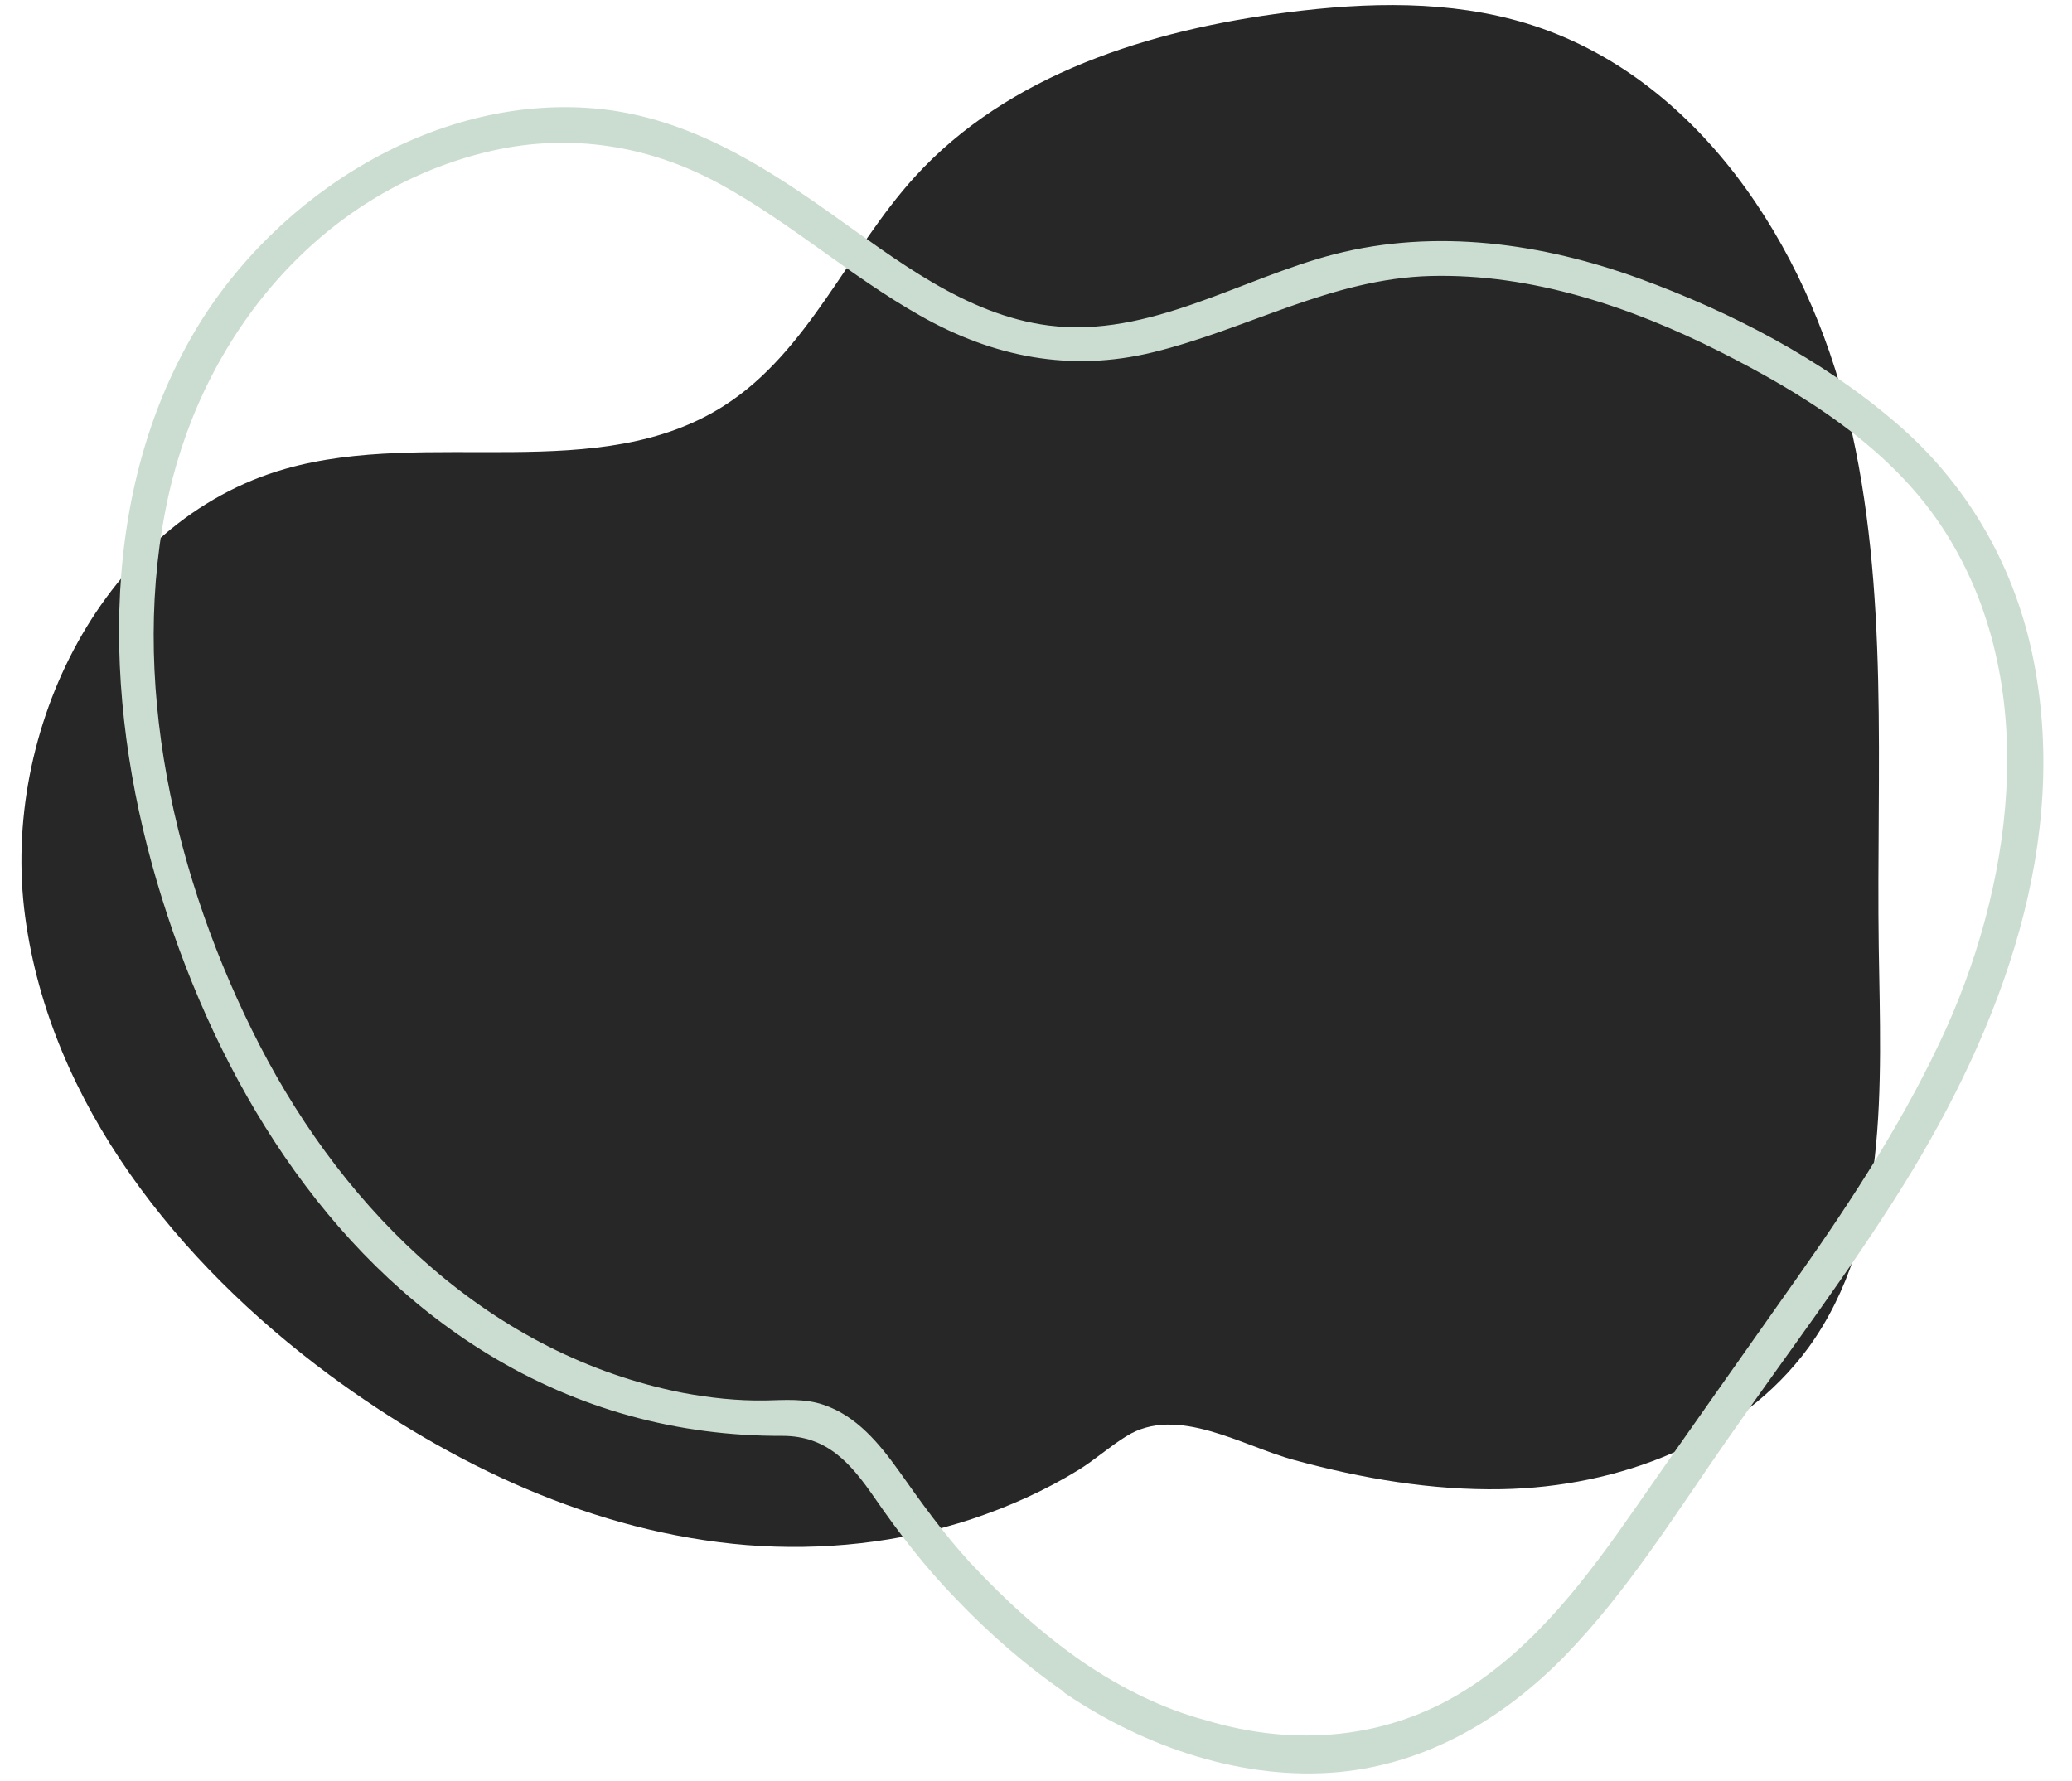 <?xml version="1.0" encoding="UTF-8" standalone="no"?><svg xmlns="http://www.w3.org/2000/svg" xmlns:xlink="http://www.w3.org/1999/xlink" fill="#000000" height="417.5" preserveAspectRatio="xMidYMid meet" version="1" viewBox="10.1 33.5 485.7 417.5" width="485.7" zoomAndPan="magnify"><g id="change1_1"><path d="M362.1,382.6c-16.4,0.3-32.7-2.5-48.5-6.8c-12.1-3.2-27.6-13.1-39.5-5.6c-3.9,2.4-7.3,5.5-11.2,7.9 c-7.8,4.8-16.3,8.6-25,11.5c-17,5.6-35.1,7.5-52.8,6.1c-35.5-2.9-69.1-18.7-97.8-39.9c-35.5-26.3-65.4-63.6-71.3-107.4 s18.5-92.9,61-105c33.7-9.6,73.5,4.1,103-14.9c19.6-12.6,28.8-36.2,44.5-53.5c21.9-24.1,55.1-34.5,87.4-38.6 c18.7-2.4,38-2.9,56.1,2.6c39.8,12.2,65.7,51.8,75.4,92.3c9.7,40.4,6.5,82.7,7.1,124.3c0.5,32.3,2.5,67.5-16.4,93.7 C417.9,371.5,389.4,382.1,362.1,382.6z" fill="#272727"/></g><g><g id="change2_1"><path d="M264.2,423.3c-9.9-6.8-18.7-14.9-26.8-23.6c-6.2-6.8-11.3-13.9-16.6-21.4c-4.6-6.4-9.9-12.9-17.7-15.5 c-4.4-1.5-9.1-1.1-13.6-1c-6.5,0.1-13-0.6-19.4-1.8c-44.7-8.8-78.7-41.9-99.1-81.4c-20-38.8-31-86.2-21.3-129.4 c8.7-38.4,36.5-71.5,75.9-80.4c18.4-4.1,36.7-1.2,53.2,7.8c16.5,9,30.7,21.7,47,30.9c17.1,9.7,35.2,13.3,54.5,8.6 c22.2-5.4,41.9-17.3,65.2-17.9c23.6-0.6,46.8,7.2,67.7,17.7c19.6,9.9,39.5,22.2,51.9,40.8c23.2,34.8,17.6,81.3,1.3,117.7 c-9.4,20.8-21.9,40-35,58.6c-12.6,17.9-25.3,35.8-37.8,53.8c-11.1,16-23.3,32.4-40,42.9c-18.4,11.6-40.1,13.3-60.7,7.1 C282.7,434.1,273.1,429.3,264.2,423.3c-4.5-3-8.7,4.3-4.2,7.3c18.6,12.5,41.5,20.4,64.1,18.3c20.6-2,38.4-12.5,52.7-27.1 c14.7-15.1,25.9-33.2,37.9-50.4c13.9-20,28.7-39.4,41.6-60.1c23-37.1,39.5-80.8,30.1-124.9c-4.5-21-15.5-39.8-31.9-53.8 c-17.3-14.9-38.7-26-60.1-33.8c-22.8-8.3-47.7-11.8-71.5-5.7c-22.1,5.7-43.4,19.7-67,16.7c-19.5-2.5-35.8-15.5-51.4-26.5 c-16.2-11.5-33.1-21.9-53.2-24.2c-38.2-4.2-76.4,19.7-95.5,52c-23.6,39.9-21.1,90.3-7.7,133.1C61.3,286.5,86,327.5,124.6,351 c21,12.8,44.3,19.2,68.9,19.1c10.5,0,16,6.4,21.6,14.5c5.8,8.4,11.8,16.2,18.9,23.5c7.9,8.3,16.6,15.9,26.1,22.4 C264.4,433.7,268.6,426.4,264.2,423.3z" fill="#cbddd1"/></g></g></svg>